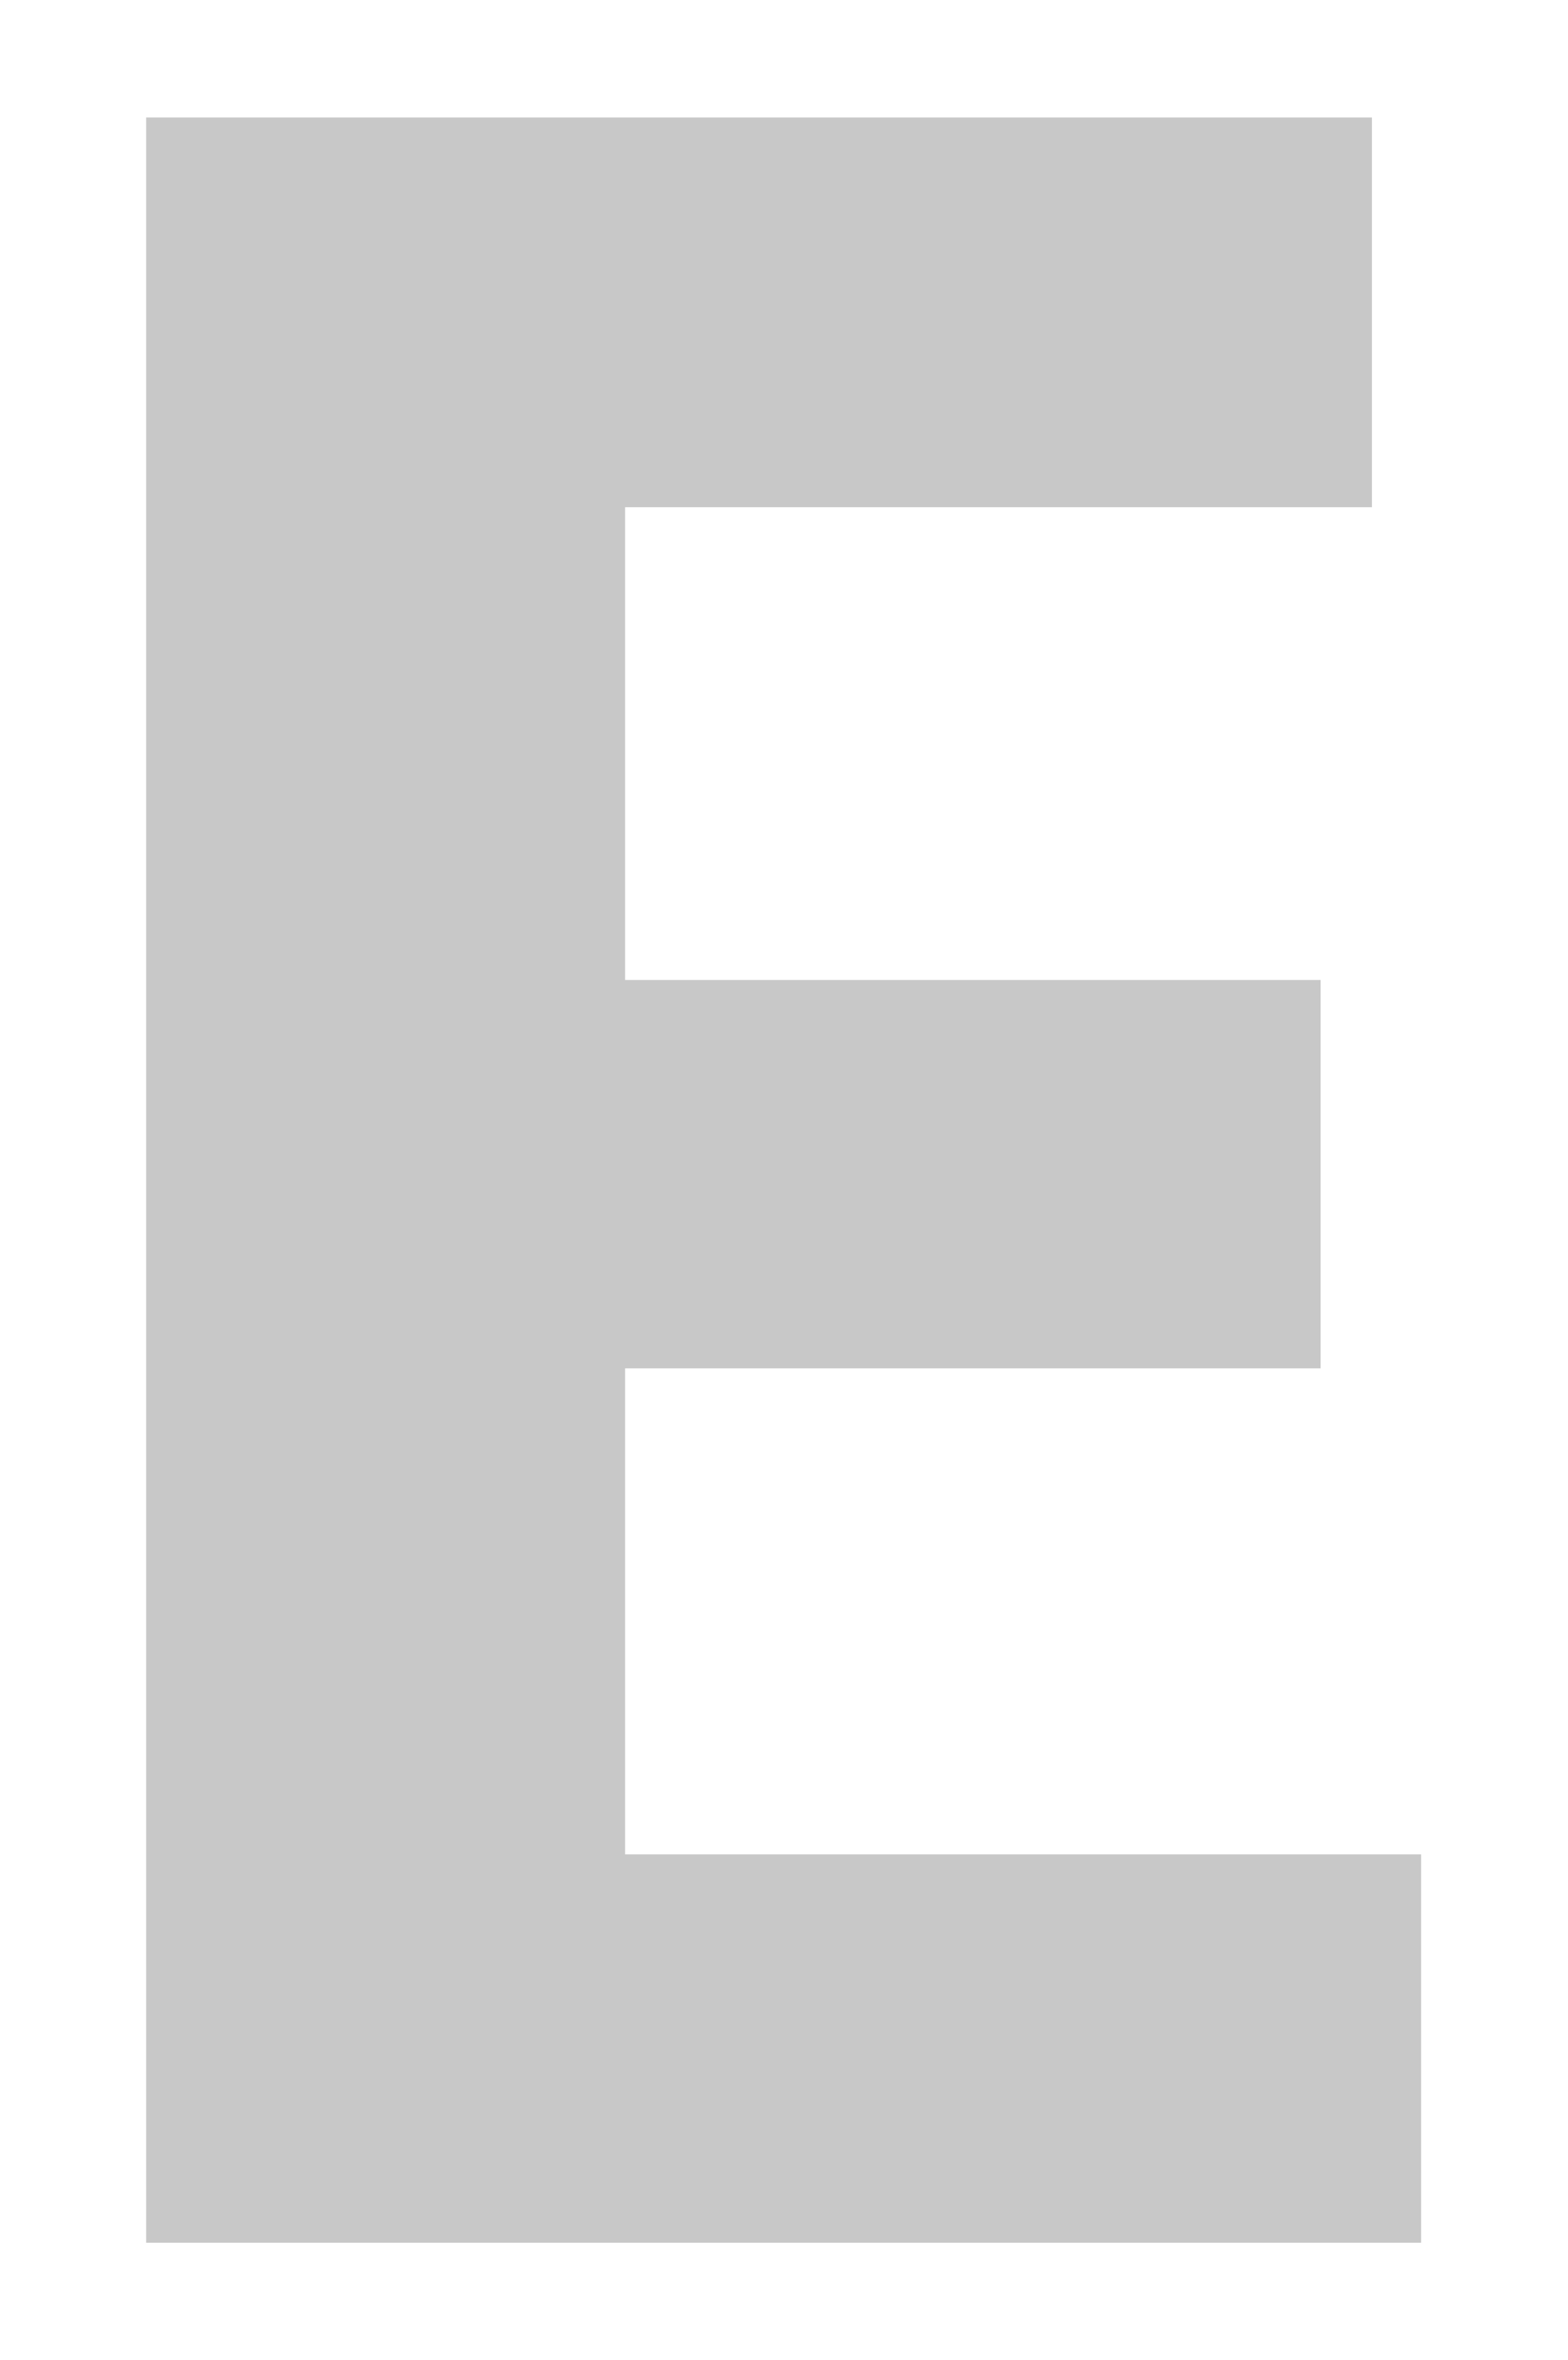 <?xml version="1.0" encoding="utf-8"?>
<!-- Generator: Adobe Illustrator 26.1.0, SVG Export Plug-In . SVG Version: 6.00 Build 0)  -->
<svg version="1.1" id="a" xmlns="http://www.w3.org/2000/svg" xmlns:xlink="http://www.w3.org/1999/xlink" x="0px" y="0px"
	 viewBox="0 0 232.3 349.5" style="enable-background:new 0 0 232.3 349.5;" xml:space="preserve">
<style type="text/css">
	.st0{fill:#C8C8C8;}
</style>
<g>
	<path class="st0" d="M210.5,332.1H21.7V17.4h181.5v57.7H92.6v70h103v57.5h-103v72h117.9V332.1z"/>
</g>
</svg>
